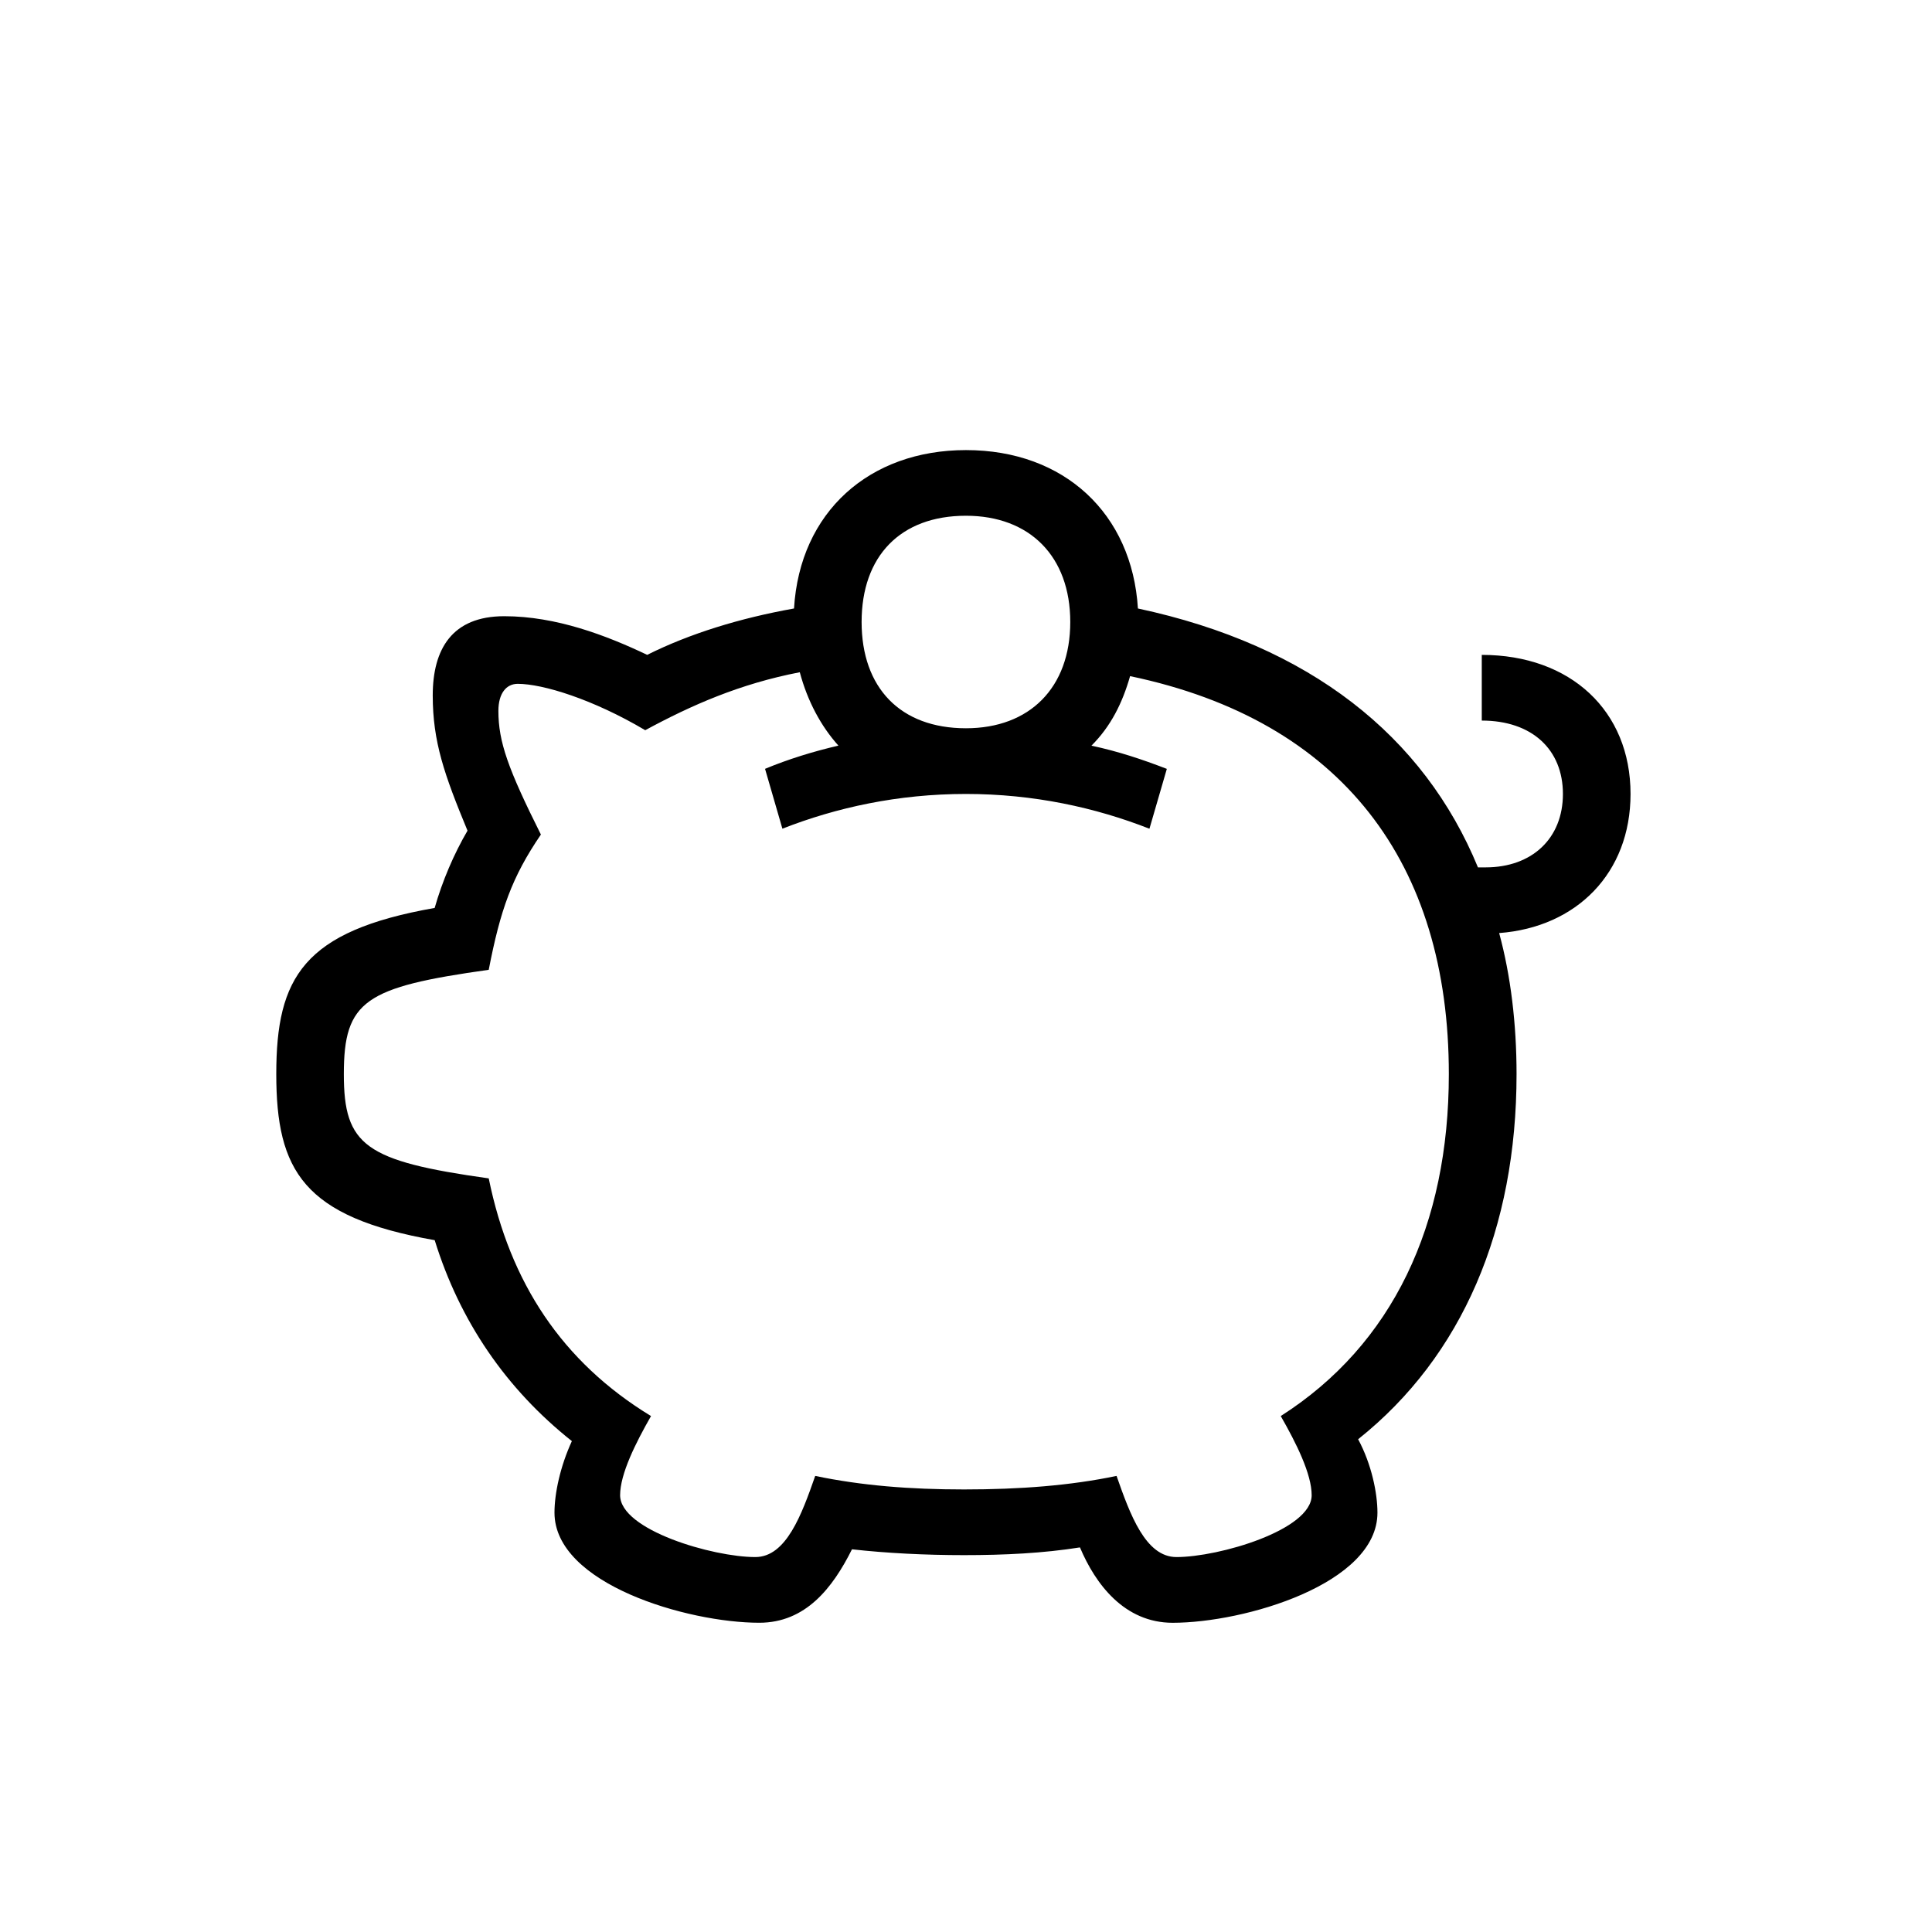 <?xml version="1.0" encoding="utf-8"?>
<!-- Generator: Adobe Illustrator 22.0.1, SVG Export Plug-In . SVG Version: 6.00 Build 0)  -->
<svg version="1.1" id="ICONS" xmlns="http://www.w3.org/2000/svg" xmlns:xlink="http://www.w3.org/1999/xlink" x="0px" y="0px"
	 viewBox="0 0 60 60" style="enable-background:new 0 0 60 60;" xml:space="preserve">
<g>
	<path d="M13.499,28.197c0.239-0.84,0.6-1.681,1.02-2.4c-0.72-1.74-1.08-2.76-1.08-4.199c0-1.44,0.601-2.461,2.22-2.461
		c1.62,0,3.181,0.601,4.44,1.2c1.319-0.659,2.88-1.14,4.56-1.44c0.18-2.999,2.34-4.919,5.34-4.919c3.06,0,5.16,1.979,5.34,4.919
		c5.34,1.141,8.88,3.961,10.56,8.04h0.24c1.439,0,2.399-0.899,2.399-2.28c0-1.379-0.96-2.279-2.52-2.279v-2.04
		c2.76,0,4.62,1.74,4.62,4.319c0,2.461-1.681,4.141-4.08,4.32c0.359,1.32,0.54,2.82,0.54,4.38c0,4.8-1.681,8.76-4.92,11.34
		c0.42,0.78,0.6,1.68,0.6,2.28c0,2.219-4.14,3.42-6.359,3.42c-1.5,0-2.4-1.201-2.88-2.341c-1.14,0.181-2.34,0.24-3.6,0.24
		c-1.2,0-2.4-0.06-3.48-0.181c-0.6,1.201-1.439,2.281-2.88,2.281c-2.22,0-6.359-1.201-6.359-3.42c0-0.601,0.18-1.44,0.54-2.221
		c-2.04-1.619-3.48-3.72-4.26-6.24c-4.08-0.719-4.92-2.159-4.92-5.159S9.419,28.915,13.499,28.197z M24.298,25.736l-0.539-1.859
		c0.72-0.3,1.499-0.54,2.279-0.721c-0.54-0.6-0.96-1.379-1.2-2.279c-1.859,0.359-3.359,1.02-4.8,1.8
		c-1.619-0.96-3.18-1.44-3.959-1.44c-0.36,0-0.601,0.301-0.601,0.841c0,0.96,0.3,1.8,1.32,3.84c-0.9,1.319-1.26,2.34-1.62,4.2
		c-3.84,0.539-4.5,0.959-4.5,3.239c0,2.22,0.66,2.7,4.5,3.239c0.66,3.24,2.28,5.7,5.04,7.381c-0.48,0.84-0.96,1.799-0.96,2.459
		c0,1.08,2.88,1.92,4.199,1.92c0.96,0,1.44-1.319,1.86-2.52c1.439,0.3,2.939,0.42,4.62,0.42c1.739,0,3.3-0.12,4.739-0.42
		c0.42,1.2,0.9,2.52,1.86,2.52c1.319,0,4.199-0.84,4.199-1.92c0-0.66-0.479-1.619-0.96-2.459c3.48-2.221,5.22-5.94,5.22-10.62
		c0-6.54-3.3-10.979-9.899-12.359c-0.24,0.84-0.6,1.56-1.2,2.159c0.841,0.181,1.561,0.421,2.341,0.721l-0.54,1.859
		c-1.681-0.66-3.601-1.08-5.7-1.08S25.979,25.076,24.298,25.736z M29.998,22.617c1.979,0,3.24-1.26,3.24-3.301
		c0-2.039-1.261-3.299-3.24-3.299c-2.04,0-3.24,1.26-3.24,3.299C26.758,21.357,27.958,22.617,29.998,22.617z"/>
</g>
</svg>
